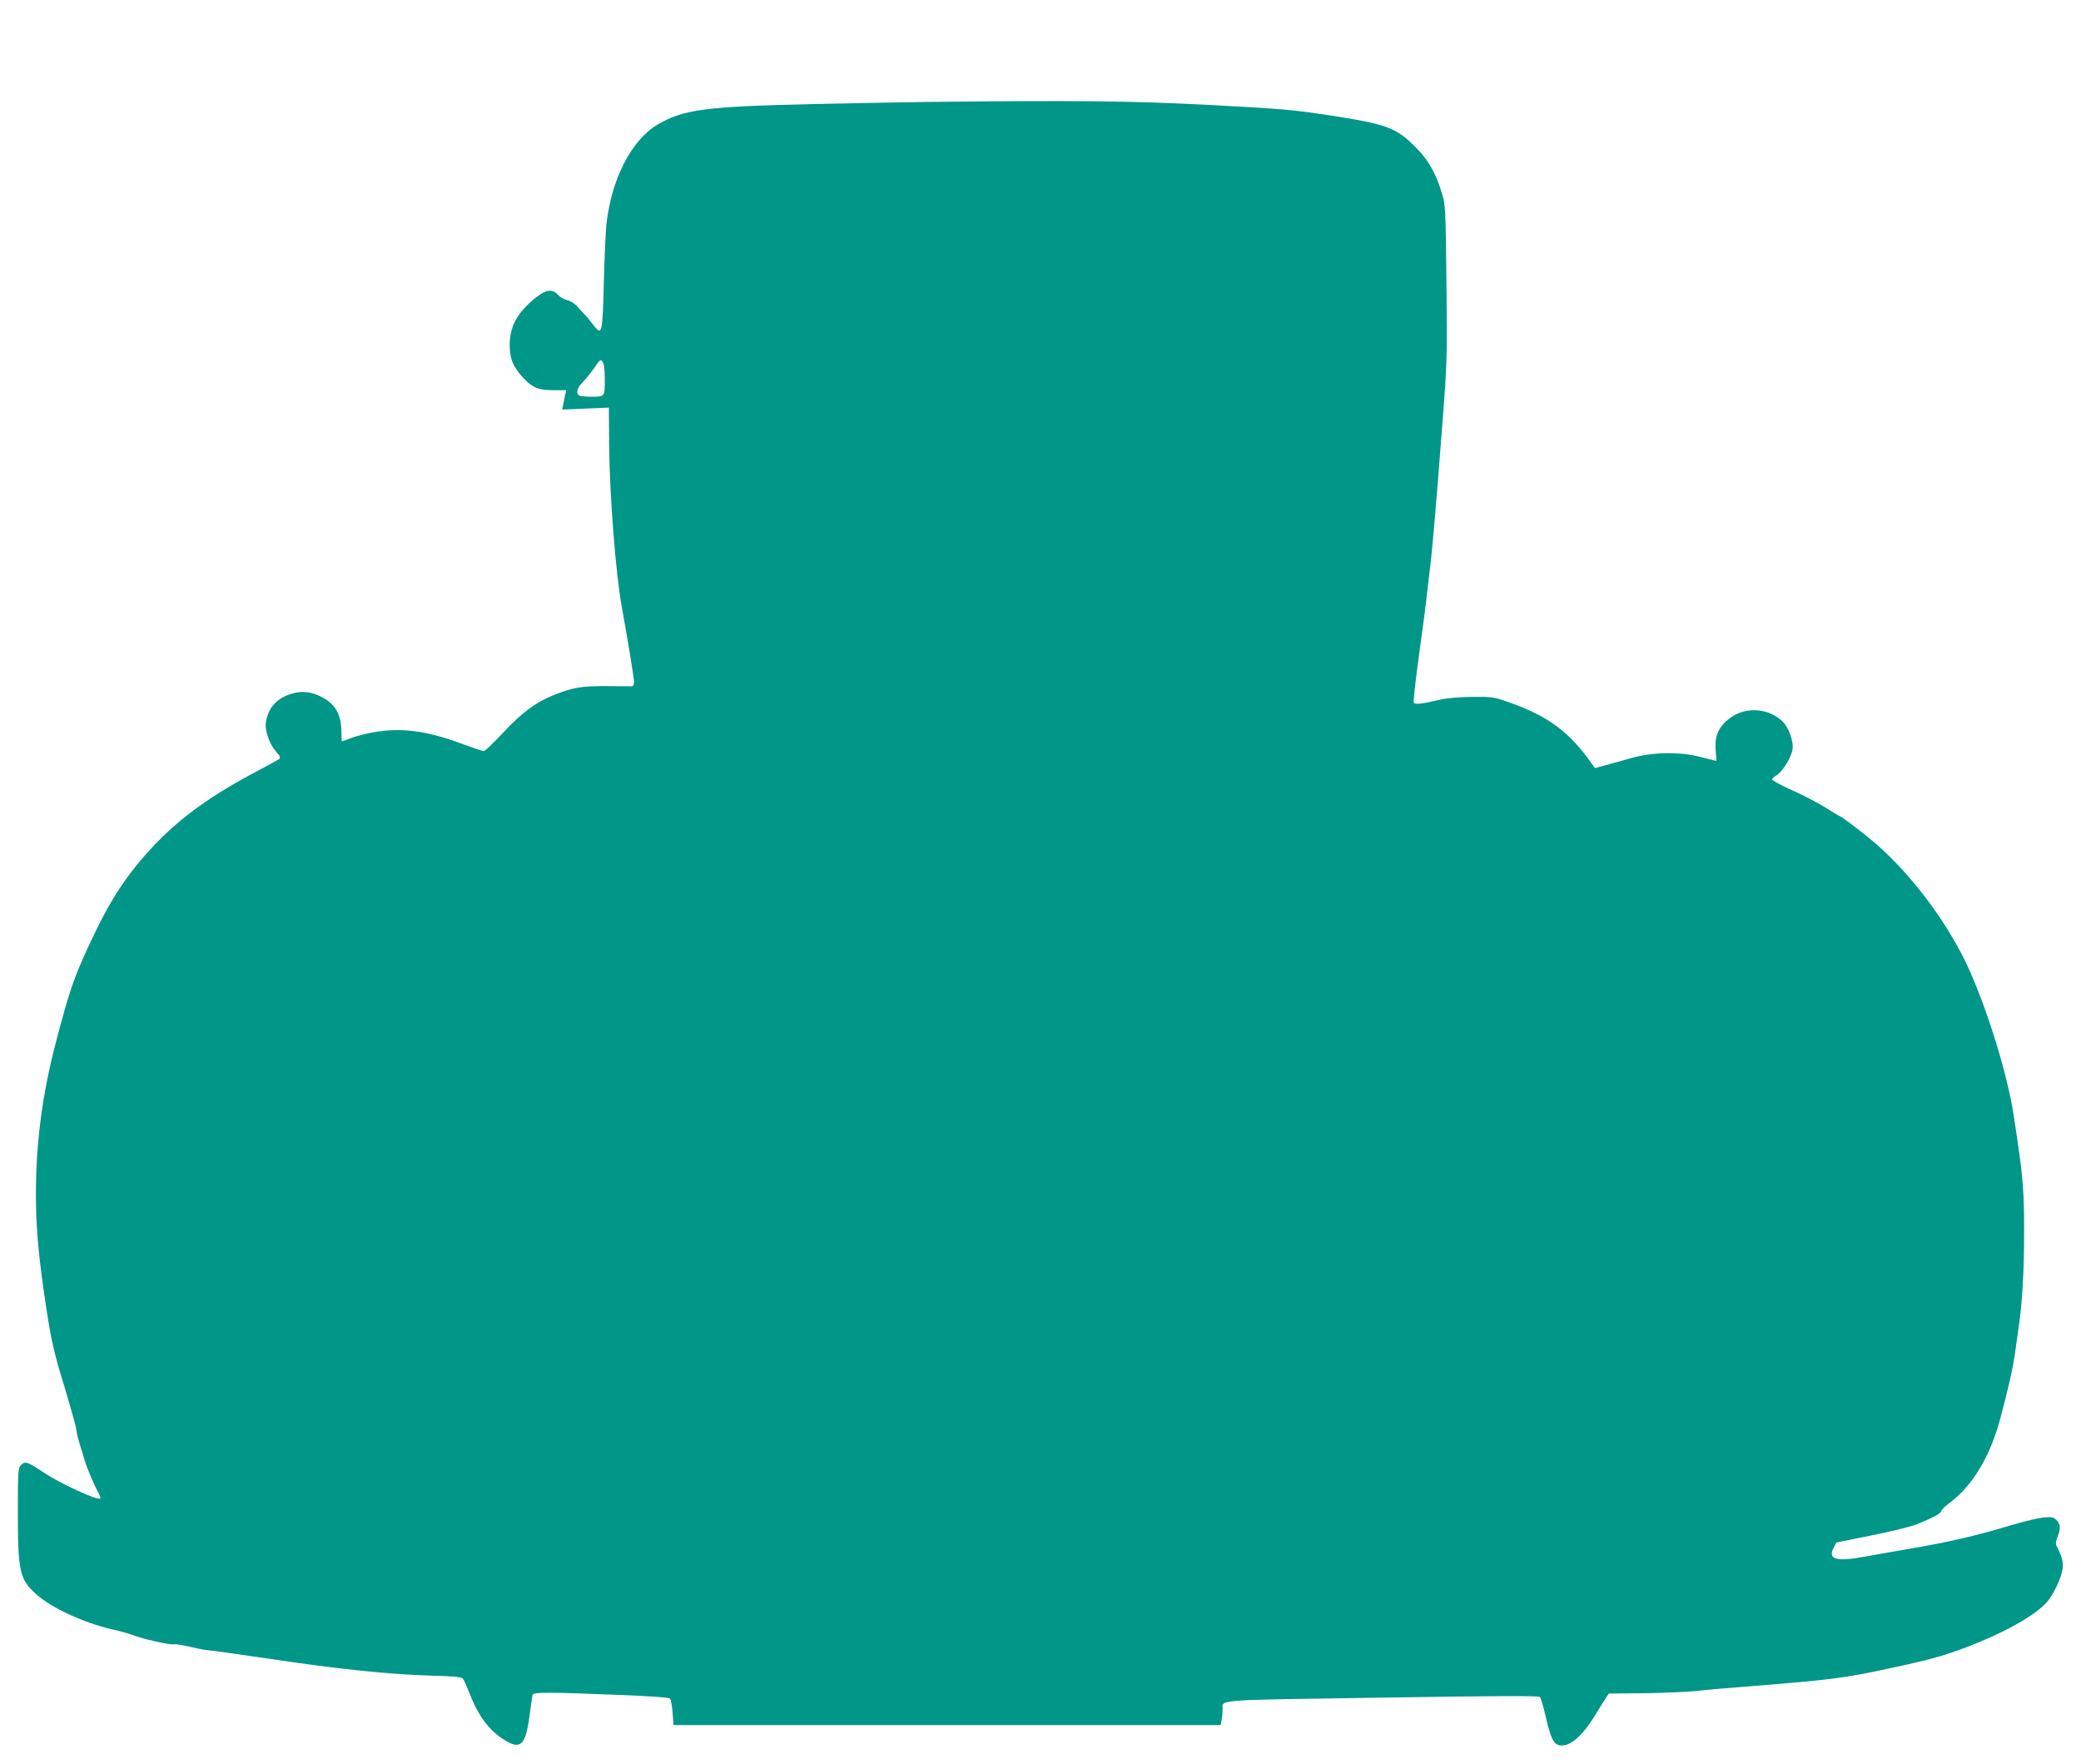 <?xml version="1.0" standalone="no"?>
<!DOCTYPE svg PUBLIC "-//W3C//DTD SVG 20010904//EN"
 "http://www.w3.org/TR/2001/REC-SVG-20010904/DTD/svg10.dtd">
<svg version="1.0" xmlns="http://www.w3.org/2000/svg"
 width="1280pt" height="1085pt" viewBox="0 0 1280 1085"
 preserveAspectRatio="xMidYMid meet">
<g transform="translate(0,1085) scale(0.1,-0.1)"
fill="#009688" stroke="none">
<path d="M5700 10223 c-96 -1 -409 -7 -695 -13 -671 -15 -803 -33 -963 -128
-159 -95 -282 -336 -312 -612 -5 -47 -12 -210 -16 -362 -8 -314 -11 -326 -65
-256 -18 24 -42 53 -53 64 -12 12 -33 35 -48 52 -15 16 -41 32 -59 36 -17 3
-42 17 -55 31 -40 44 -81 35 -161 -34 -96 -84 -137 -164 -138 -270 0 -89 21
-139 88 -210 55 -57 91 -71 183 -71 l77 0 -7 -30 c-3 -16 -9 -43 -12 -59 l-6
-30 144 6 143 6 2 -241 c3 -299 40 -780 78 -987 39 -215 75 -437 75 -459 0
-15 -6 -26 -12 -27 -7 0 -78 0 -158 1 -155 1 -206 -8 -329 -57 -104 -41 -197
-111 -309 -232 -57 -61 -109 -111 -116 -111 -7 0 -68 21 -137 46 -217 81 -371
100 -544 70 -44 -8 -105 -24 -135 -35 -30 -12 -56 -21 -57 -21 -2 0 -3 25 -3
56 0 112 -39 178 -131 222 -61 29 -115 34 -176 15 -92 -27 -147 -90 -158 -181
-6 -46 24 -130 60 -171 27 -30 32 -41 23 -49 -7 -5 -67 -38 -133 -73 -281
-148 -467 -281 -630 -451 -172 -180 -279 -343 -406 -618 -97 -210 -121 -280
-205 -600 -83 -315 -123 -618 -123 -930 -1 -206 17 -400 65 -714 31 -198 45
-261 110 -474 41 -136 74 -256 74 -268 0 -11 9 -50 20 -85 11 -35 26 -82 32
-104 12 -43 59 -152 84 -198 9 -16 14 -30 11 -33 -15 -15 -242 89 -346 158
-100 67 -116 73 -141 48 -19 -19 -20 -34 -20 -294 0 -362 11 -411 114 -502 92
-83 292 -175 461 -214 50 -11 107 -27 128 -35 59 -24 235 -64 255 -58 10 2 54
-4 98 -15 43 -10 93 -20 109 -21 17 0 194 -26 395 -55 412 -62 733 -95 990
-102 120 -3 178 -8 186 -17 6 -6 21 -39 34 -72 62 -161 124 -245 227 -309 95
-58 125 -29 149 144 9 69 18 131 20 137 4 16 102 16 521 -1 193 -7 317 -16
324 -23 6 -6 13 -45 16 -87 l6 -76 1682 0 1683 0 6 31 c3 17 6 46 6 63 0 65
-74 59 980 75 701 11 963 12 971 4 7 -7 22 -58 35 -115 33 -141 49 -174 86
-182 60 -12 136 51 214 176 16 27 43 69 59 95 l30 47 220 2 c121 2 261 8 310
13 50 6 180 18 290 26 546 43 628 53 916 116 269 57 365 86 554 164 189 79
341 169 405 241 42 48 91 153 97 208 5 40 -5 77 -38 139 -6 11 -4 29 6 53 21
50 19 80 -6 105 -18 18 -30 21 -78 16 -31 -3 -112 -22 -181 -42 -244 -73 -394
-108 -670 -155 -96 -16 -211 -37 -255 -45 -171 -31 -223 -16 -187 55 l17 33
218 44 c119 23 245 55 280 69 102 42 147 67 147 80 0 7 22 28 48 48 141 103
250 282 313 512 51 190 81 322 95 424 2 19 11 80 19 135 24 161 35 354 35 595
1 235 -8 347 -41 565 -10 72 -21 141 -23 155 -43 283 -194 751 -319 990 -144
275 -356 541 -572 717 -68 56 -172 133 -178 133 -3 0 -43 24 -90 54 -48 29
-140 78 -207 107 -66 30 -120 59 -120 65 0 6 11 17 25 24 36 19 95 113 101
163 6 44 -20 123 -54 161 -80 90 -232 104 -329 31 -72 -53 -98 -112 -90 -200
3 -36 5 -65 4 -65 -1 0 -45 11 -97 24 -128 34 -292 31 -425 -6 -49 -14 -120
-34 -158 -44 l-67 -18 -17 24 c-138 198 -272 297 -513 381 -90 32 -102 34
-225 33 -86 -1 -155 -7 -205 -19 -101 -24 -146 -29 -154 -17 -4 6 11 140 33
299 22 158 43 317 46 353 4 36 13 112 20 170 14 108 35 346 81 945 24 319 26
369 21 815 -5 445 -6 479 -26 545 -40 133 -85 212 -169 295 -116 115 -176 137
-514 189 -241 37 -304 42 -758 66 -491 25 -802 28 -1730 18z m-1980 -1709 c0
-105 1 -104 -85 -104 -29 0 -60 3 -69 6 -26 10 -18 48 15 80 17 16 49 56 72
88 37 55 41 58 53 41 10 -13 14 -49 14 -111z"/>
</g>
</svg>
